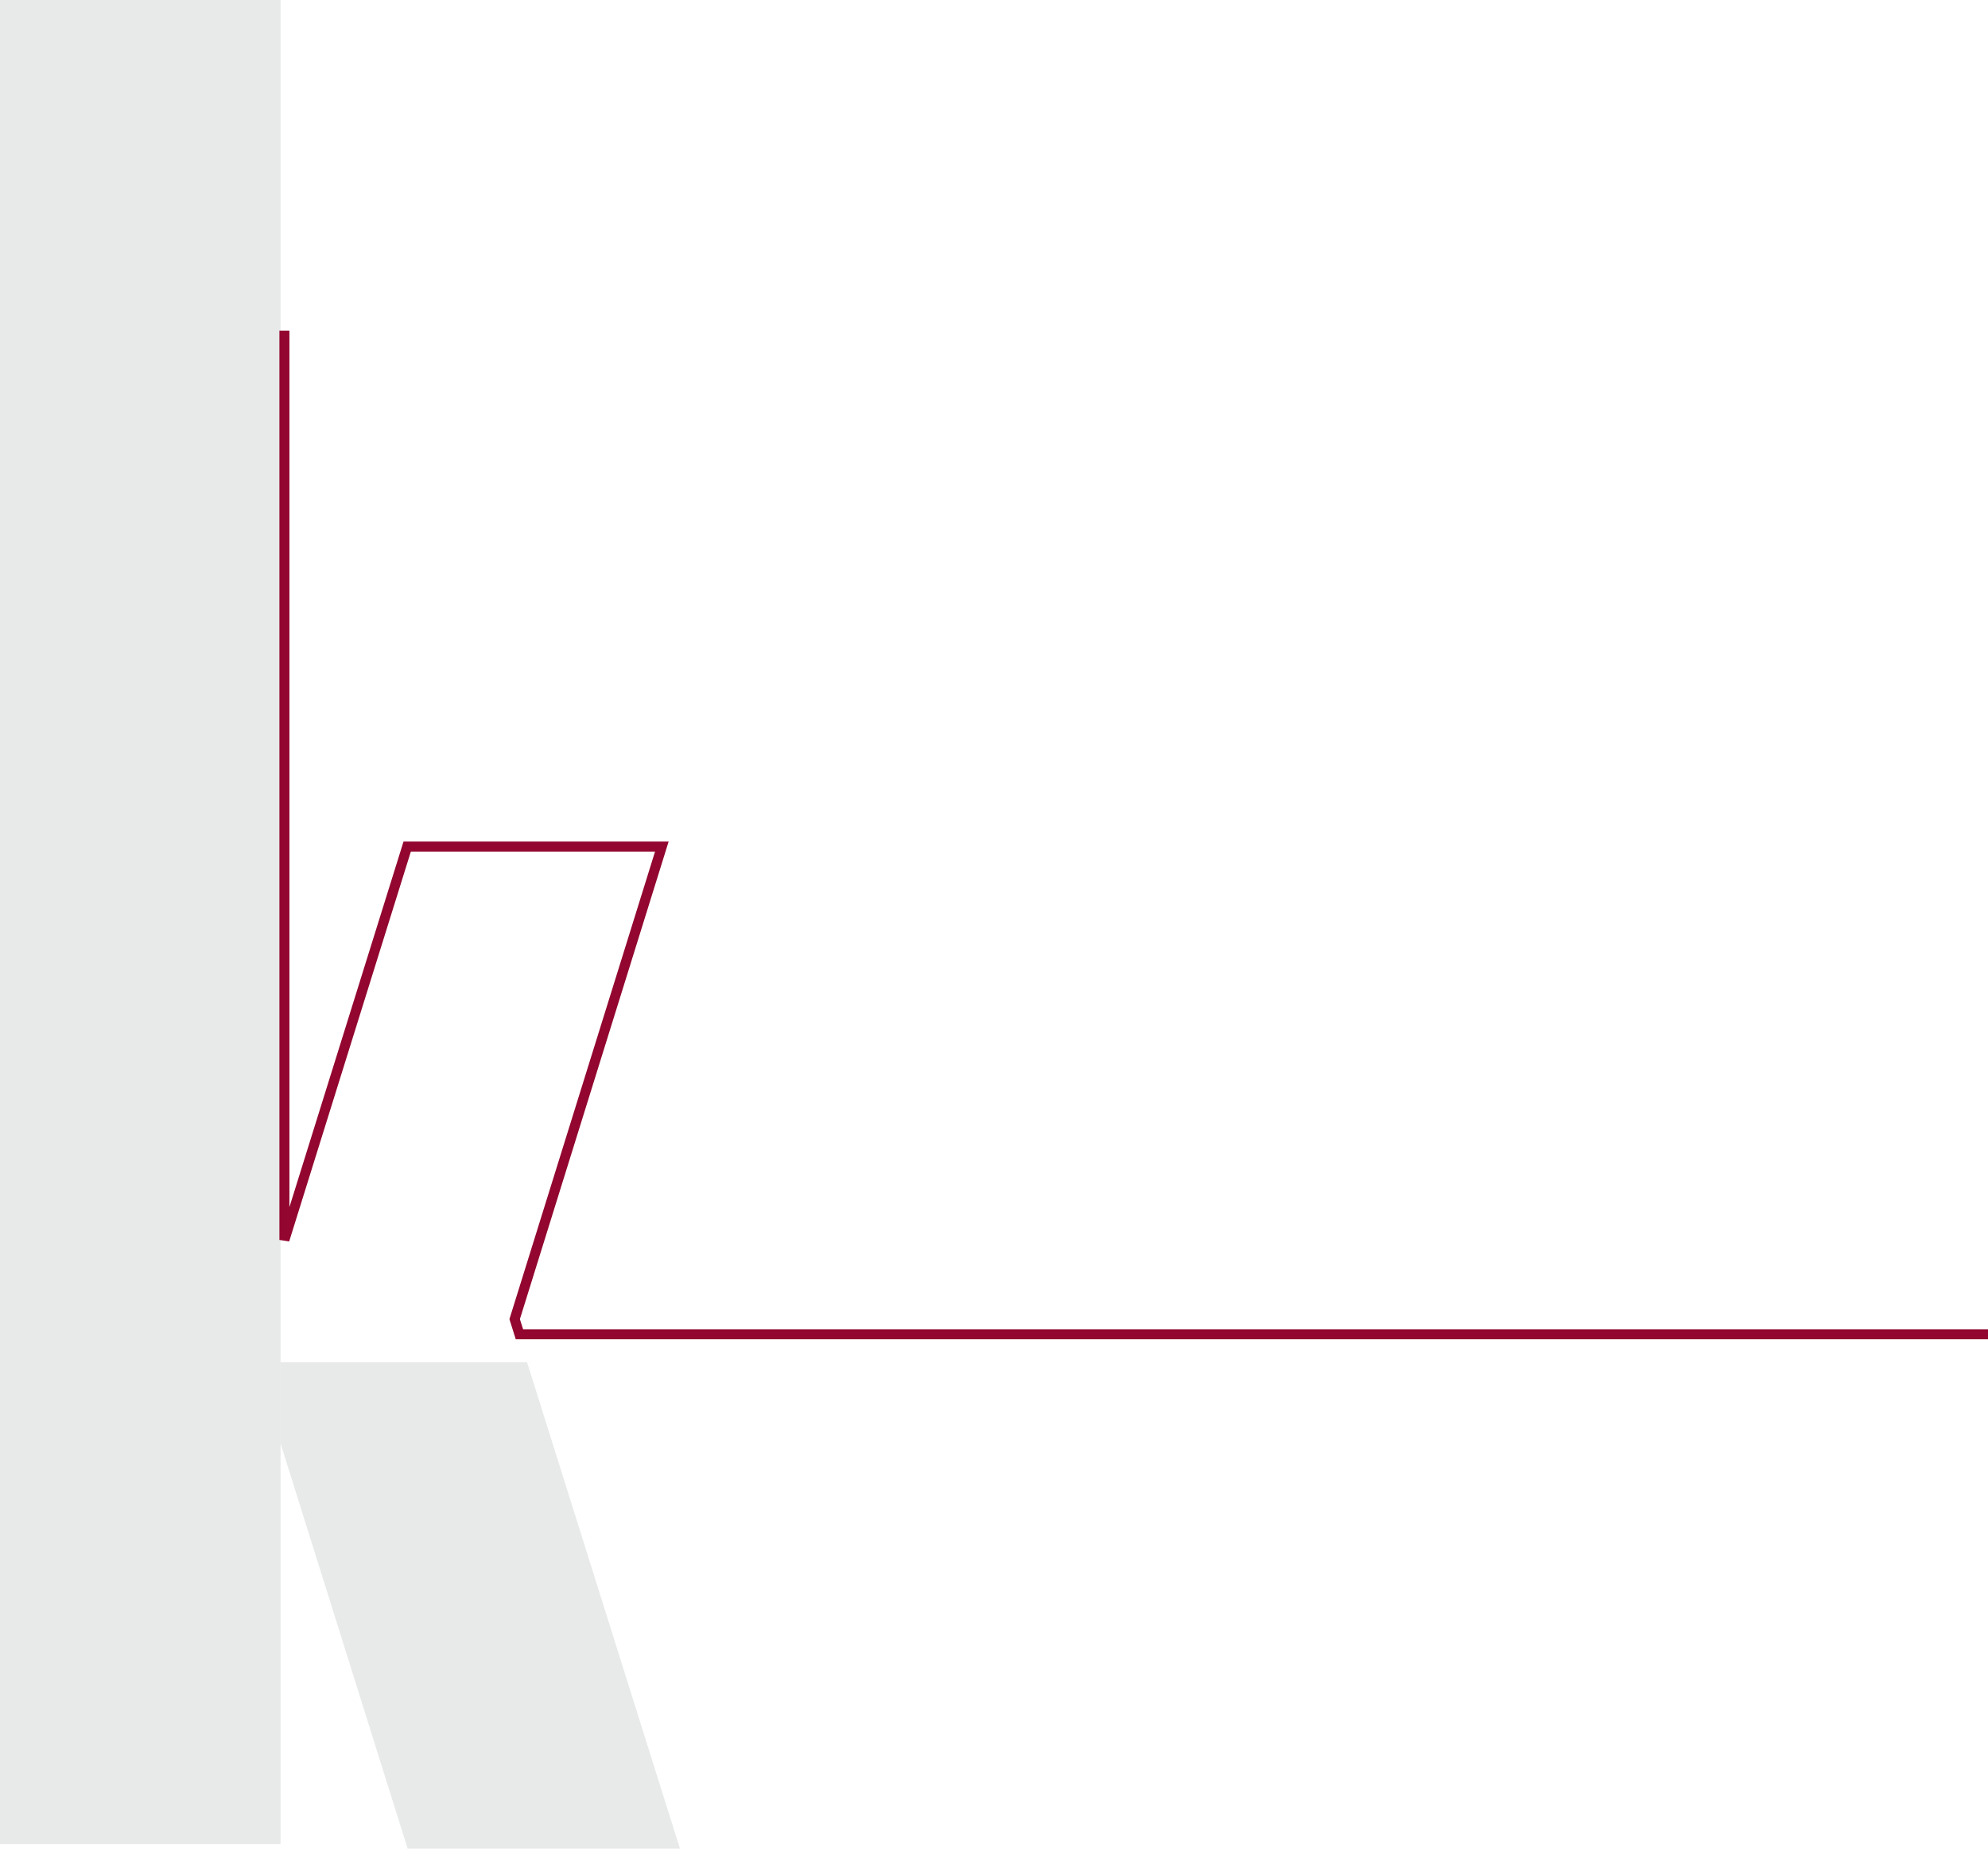 <?xml version="1.0" encoding="UTF-8"?>
<svg xmlns="http://www.w3.org/2000/svg" id="k_symbol_small" width="199" height="185.032" viewBox="0 0 199 185.032">
  <rect id="Rechteck_1256" data-name="Rechteck 1256" width="28.084" height="184.584" fill="#687371" opacity="0.15"></rect>
  <g id="Gruppe_3939" data-name="Gruppe 3939" transform="translate(28.47 33.095)">
    <path id="Pfad_2290" data-name="Pfad 2290" d="M231.494,171.321H84.488l-.476-1.515,14.732-47.3H73.254l-12.29,39.373V70.866" transform="translate(-60.964 -70.866)" fill="none" stroke="#92062f" stroke-width="1"></path>
  </g>
  <path id="Pfad_2291" data-name="Pfad 2291" d="M60.138,291.974v8.13l12.719,40.551h27.26l-15.3-48.68Z" transform="translate(-32.054 -155.623)" fill="#687371" opacity="0.15"></path>
</svg>
